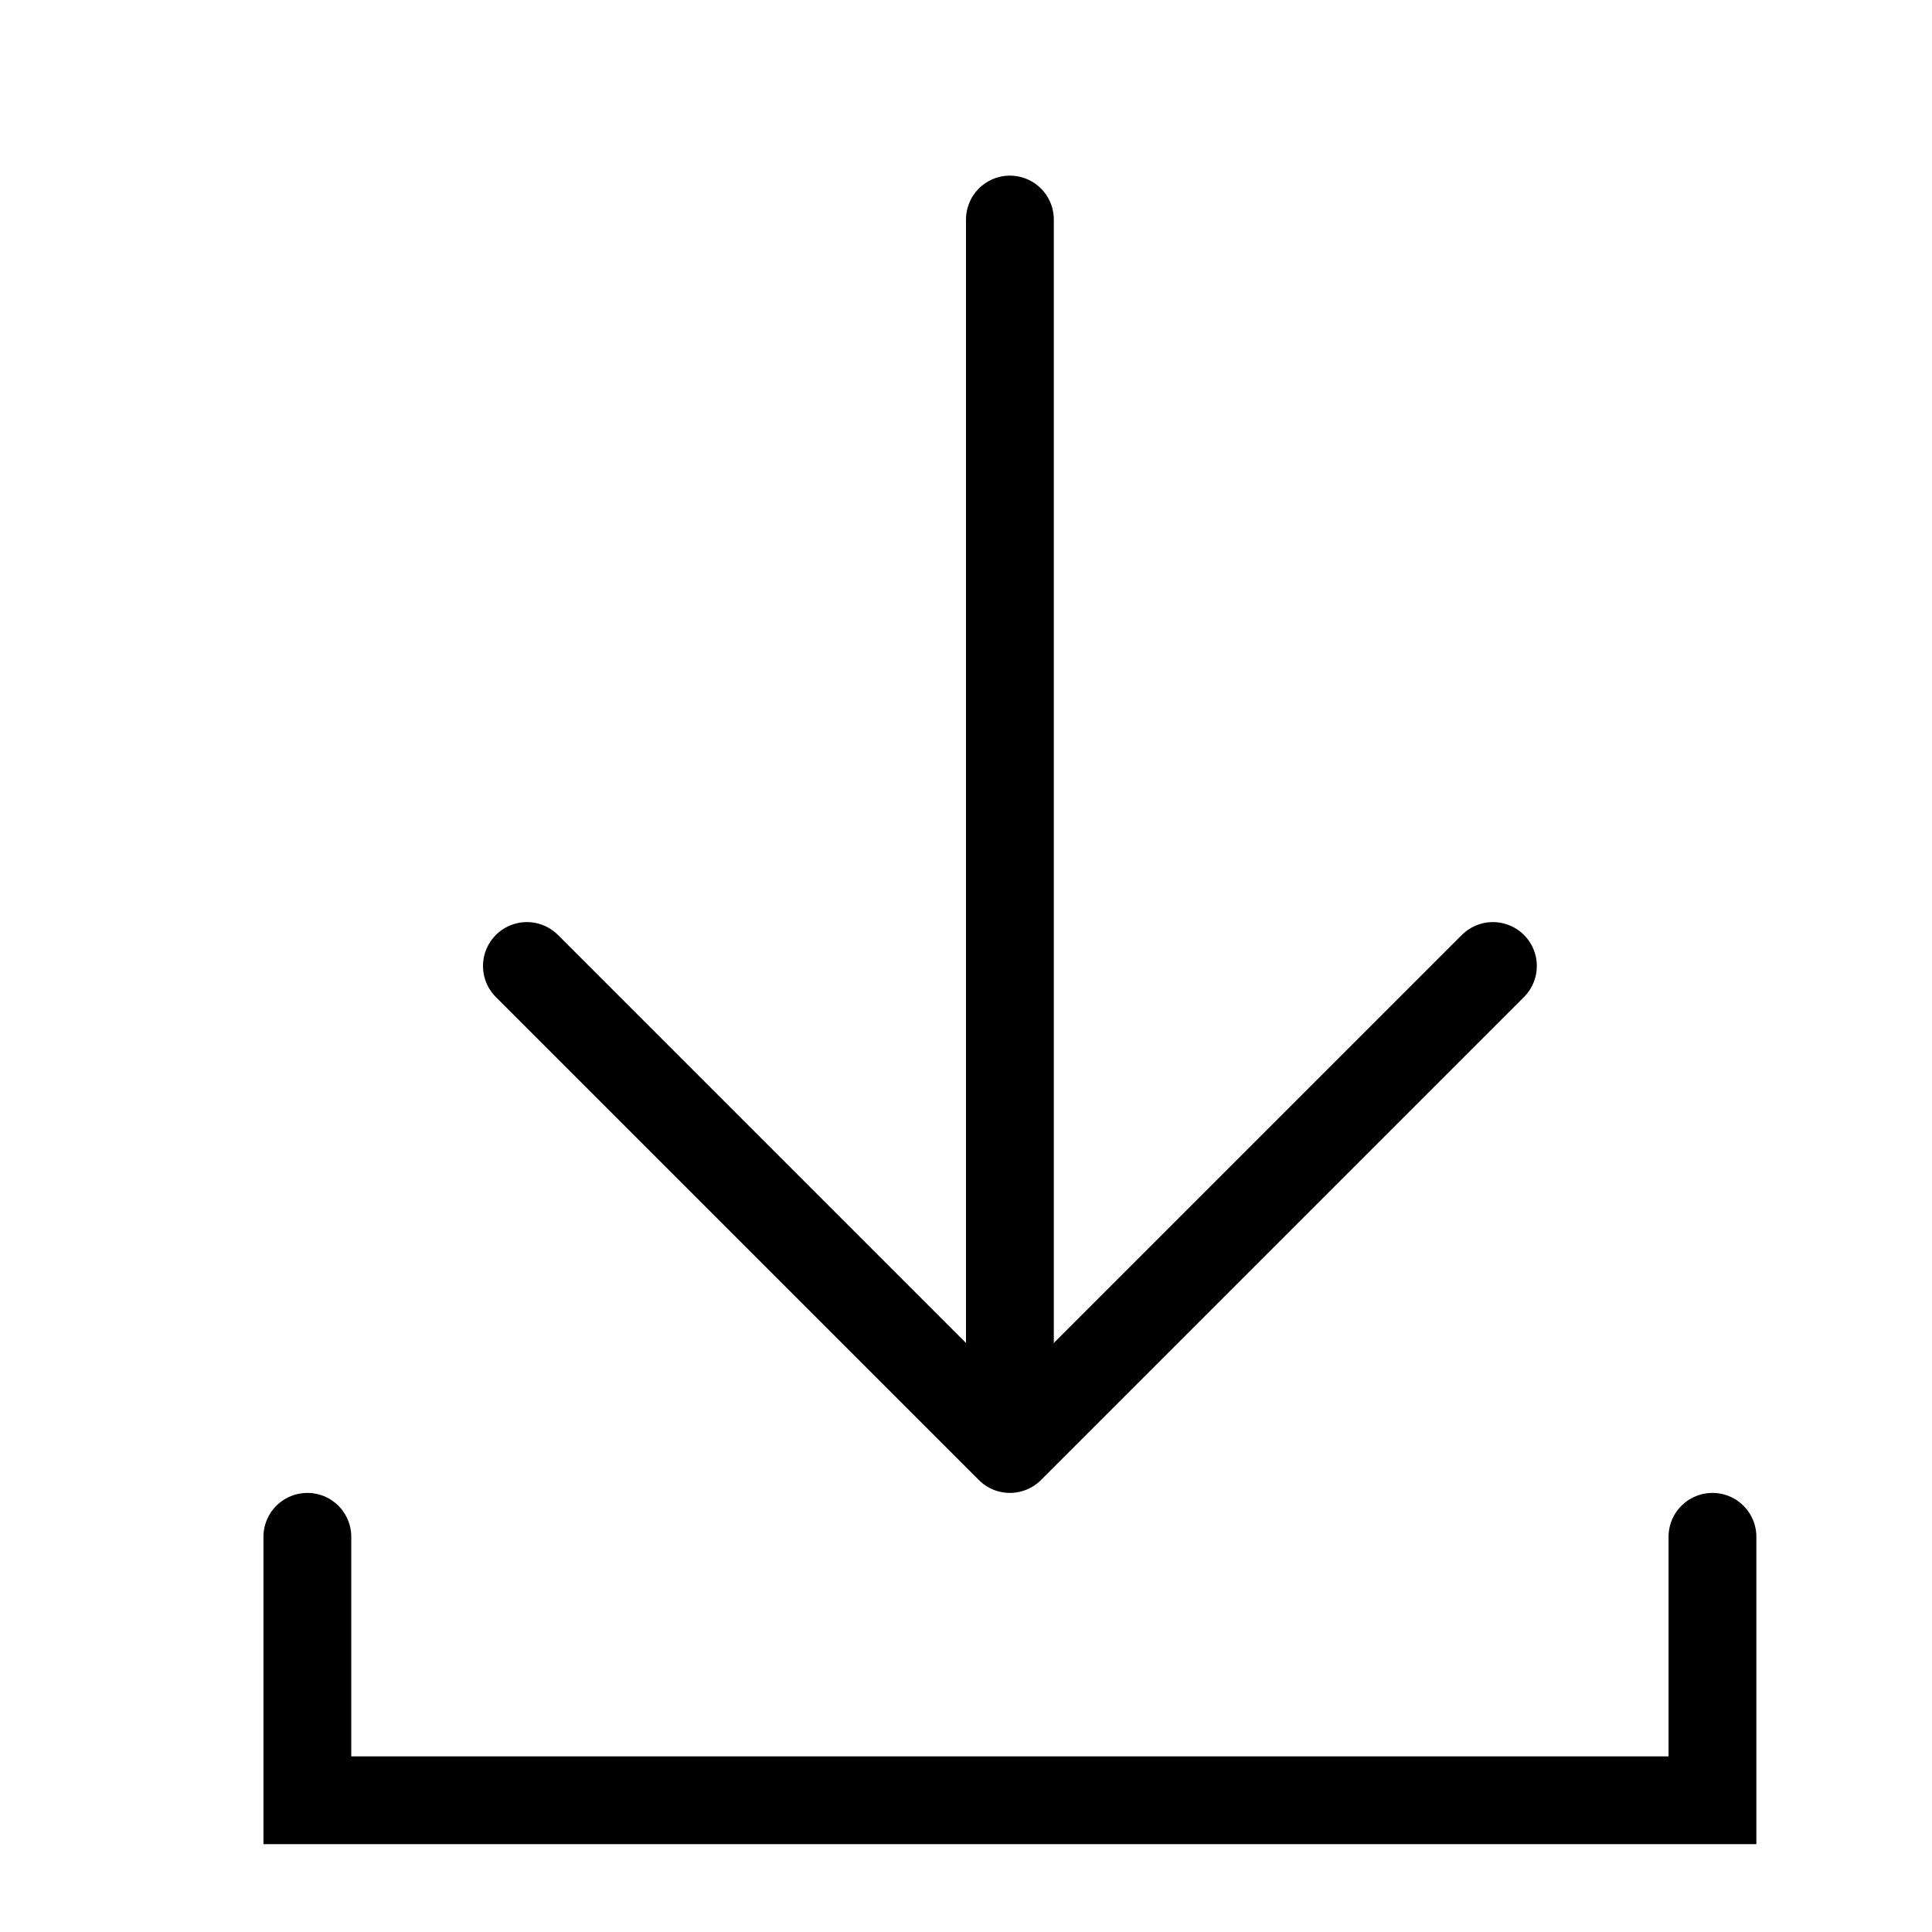 <svg id="Lager_1" data-name="Lager 1" xmlns="http://www.w3.org/2000/svg" width="22" height="22" viewBox="0 0 22 22"><line x1="11.5" y1="2.5" x2="11.5" y2="15.5" style="fill:none;stroke:#000;stroke-linecap:round;stroke-linejoin:round"/><polyline points="17 11 11.5 16.5 6 11" style="fill:none;stroke:#000;stroke-linecap:round;stroke-linejoin:round"/><polyline points="3.5 17.5 3.5 20.5 19.5 20.5 19.5 17.5" style="fill:none;stroke:#000;stroke-linecap:round;stroke-miterlimit:10"/></svg>